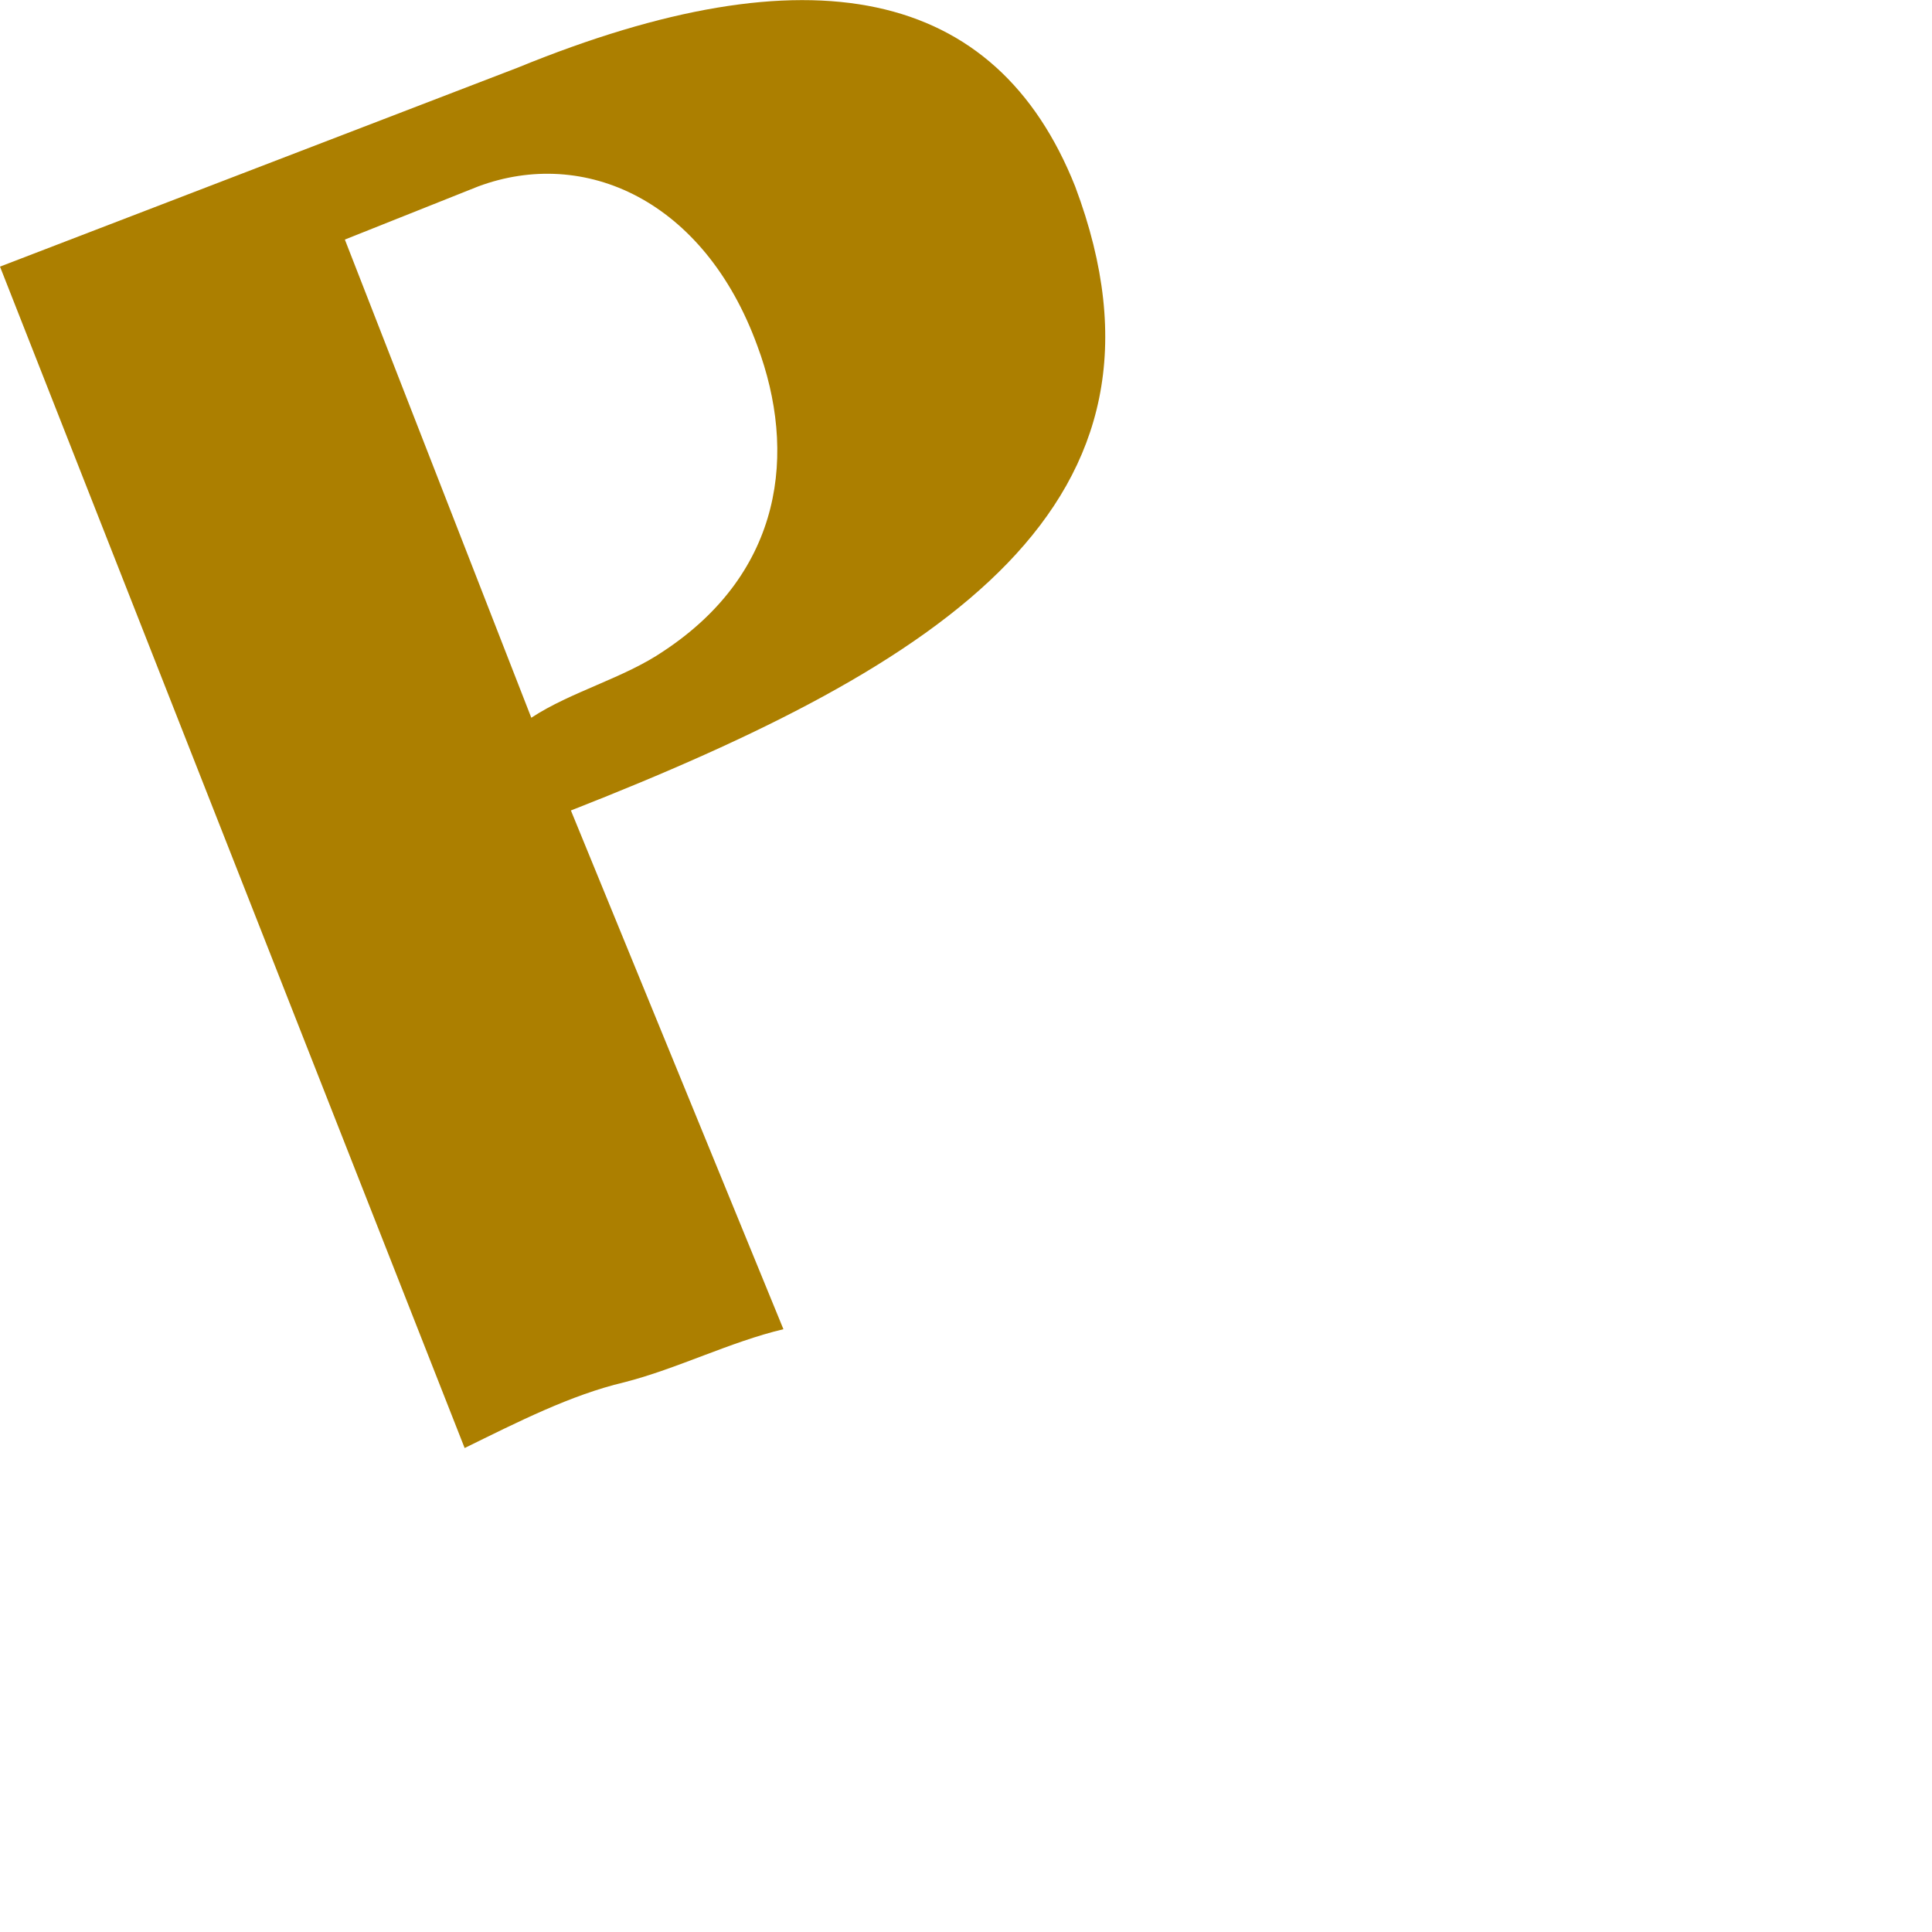 <?xml version="1.0" encoding="utf-8"?>
<svg xmlns="http://www.w3.org/2000/svg" fill="none" height="100%" overflow="visible" preserveAspectRatio="none" style="display: block;" viewBox="0 0 2 2" width="100%">
<path clip-rule="evenodd" d="M0.591 0.839C0.976 0.688 1.237 0.523 1.113 0.193C1.031 -0.013 0.839 -0.054 0.536 0.07L0 0.276L0.481 1.499C0.536 1.472 0.591 1.444 0.646 1.431C0.701 1.417 0.756 1.389 0.811 1.376L0.591 0.839ZM0.357 0.248L0.495 0.193C0.605 0.152 0.729 0.207 0.784 0.358C0.825 0.468 0.811 0.592 0.687 0.674C0.646 0.702 0.591 0.716 0.55 0.743L0.357 0.248Z" fill="#AC7F00" fill-rule="evenodd" id="Vector"/>
</svg>